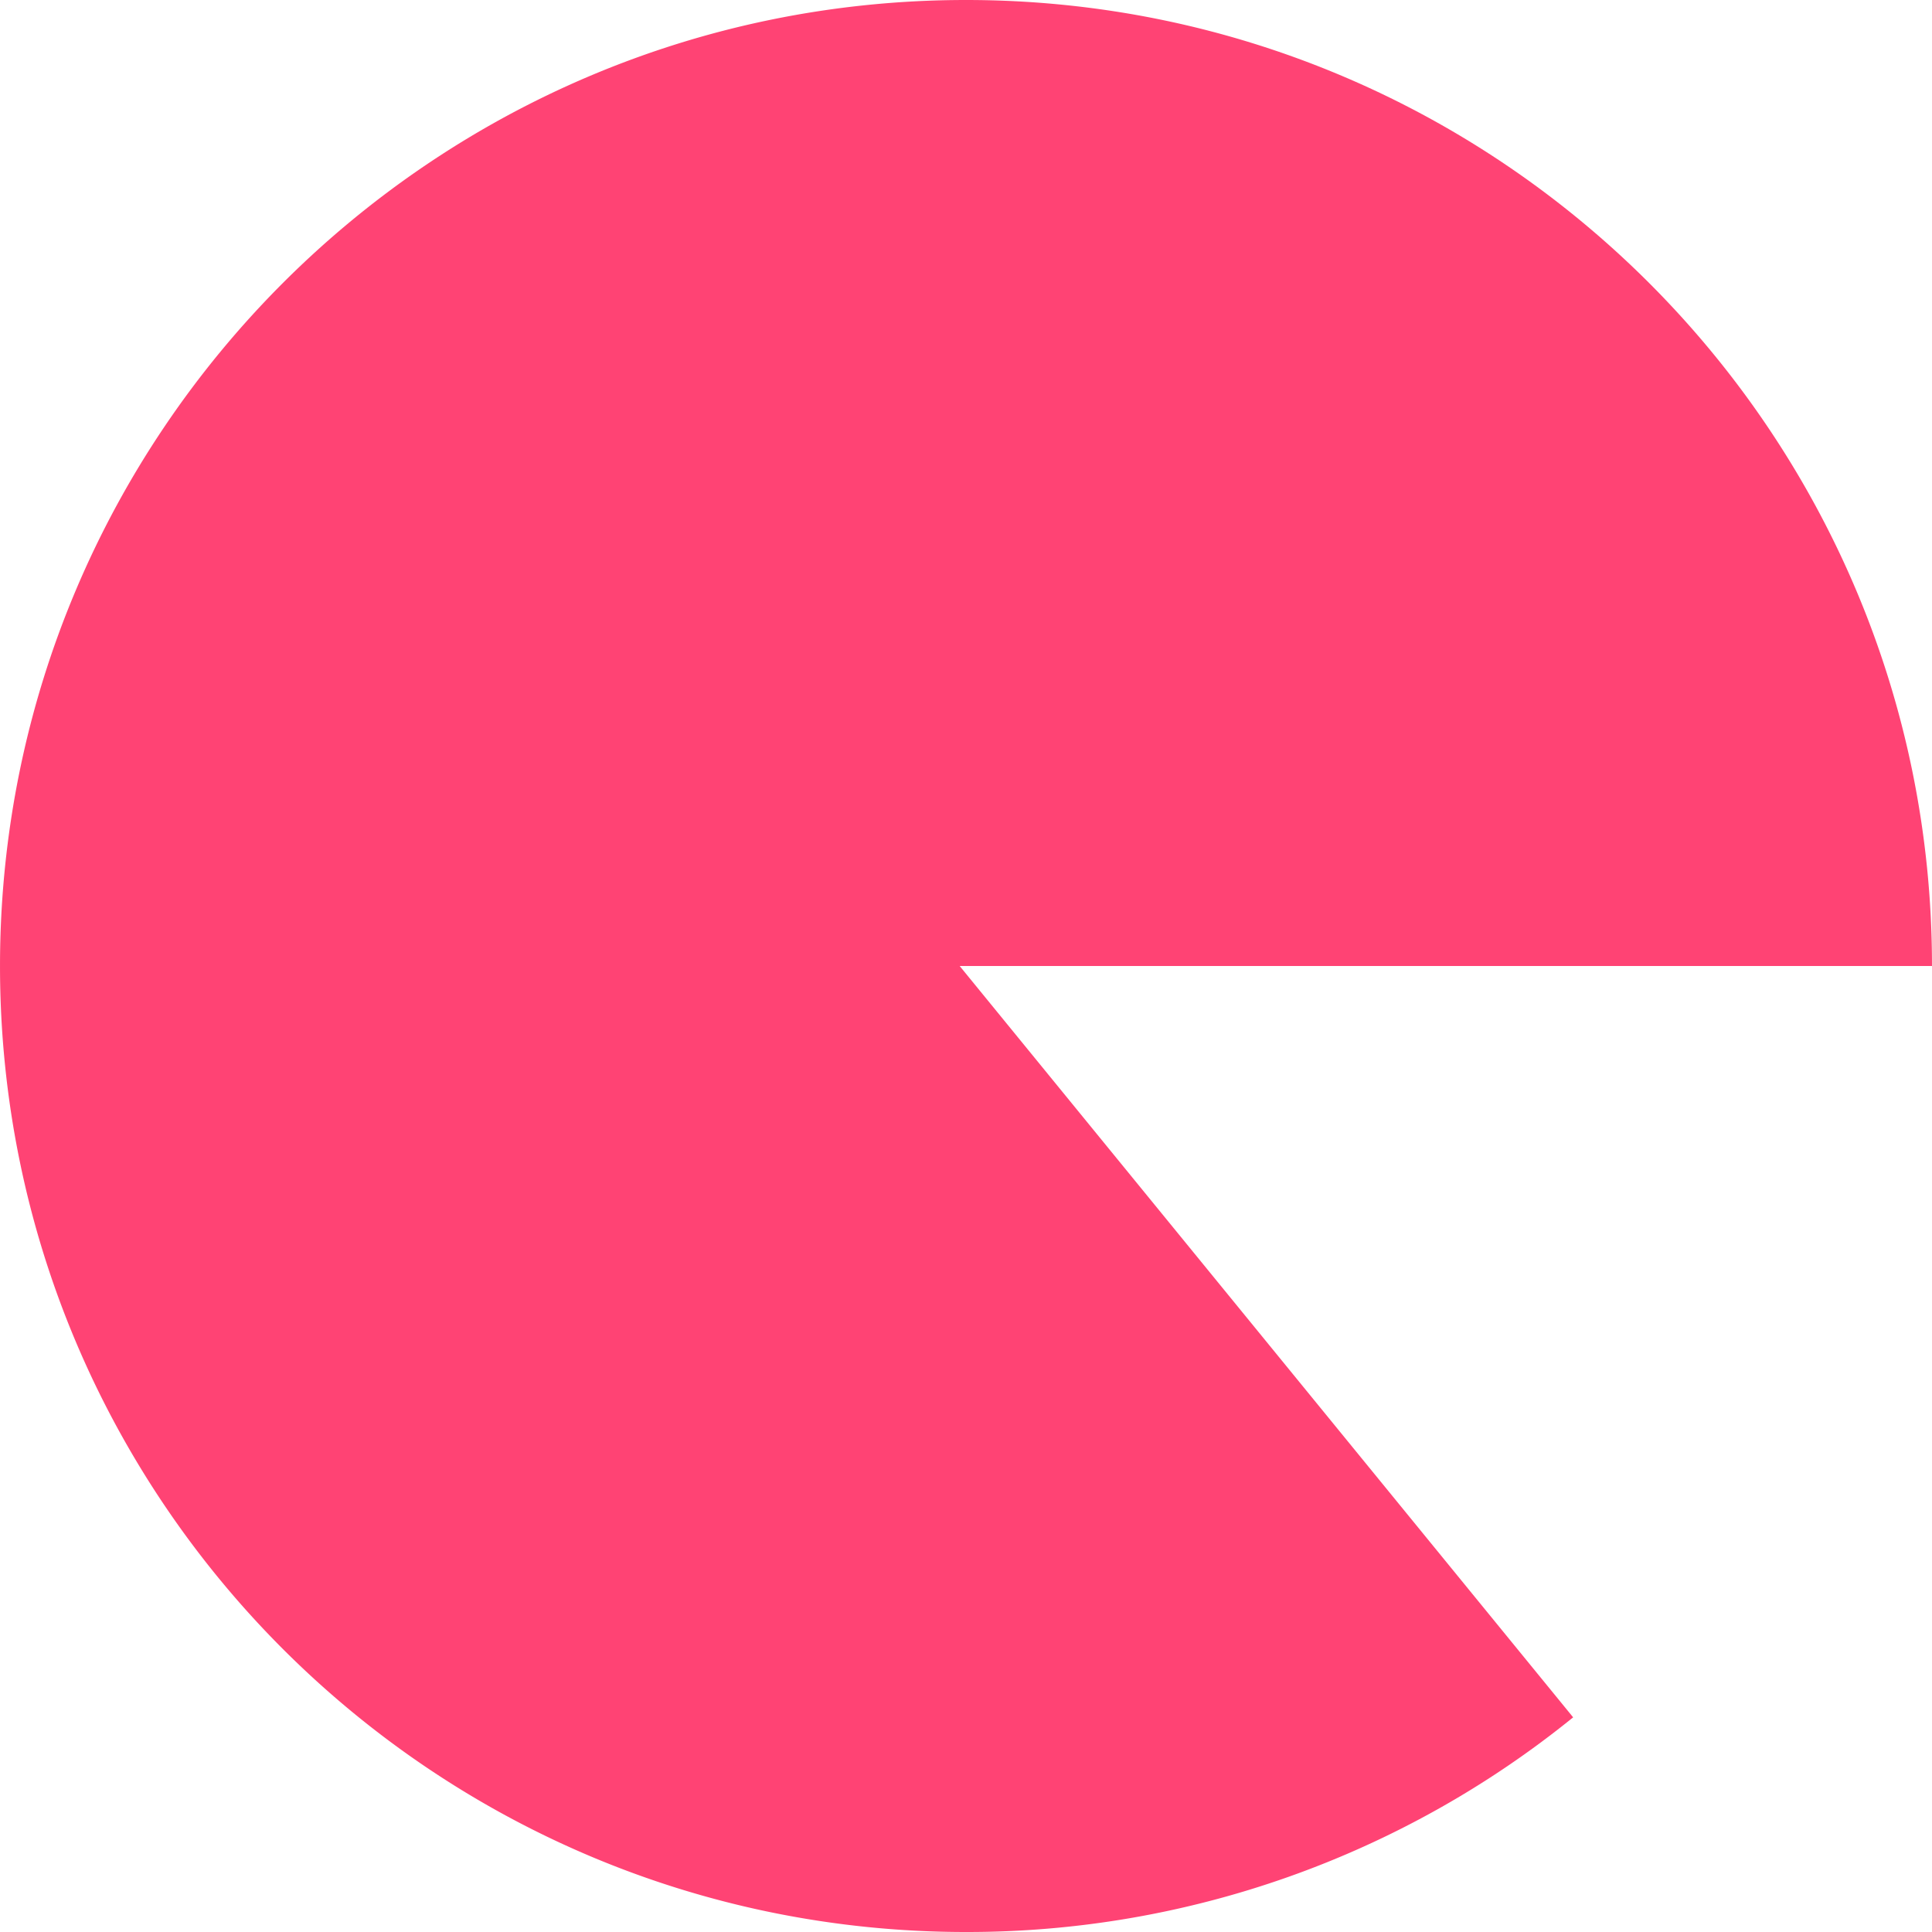 <svg xmlns="http://www.w3.org/2000/svg" id="Layer_361fbdaff91f11" data-name="Layer 3" viewBox="0 0 914.31 914.32" aria-hidden="true" width="914px" height="914px"><defs><linearGradient class="cerosgradient" data-cerosgradient="true" id="CerosGradient_id547e2775e" gradientUnits="userSpaceOnUse" x1="50%" y1="100%" x2="50%" y2="0%"><stop offset="0%" stop-color="#d1d1d1"/><stop offset="100%" stop-color="#d1d1d1"/></linearGradient><linearGradient/><style>.cls-1-61fbdaff91f11{fill:#ff4374;}</style></defs><path class="cls-1-61fbdaff91f11" d="M-2404,1717.57l290.33,355.57A455.15,455.15,0,0,1-2401,2174.73c-252.49,0-457.16-204.68-457.16-457.16s204.67-457.16,457.16-457.16,457.15,204.68,457.15,457.16Z" transform="translate(2858.16 -1260.41)"/></svg>